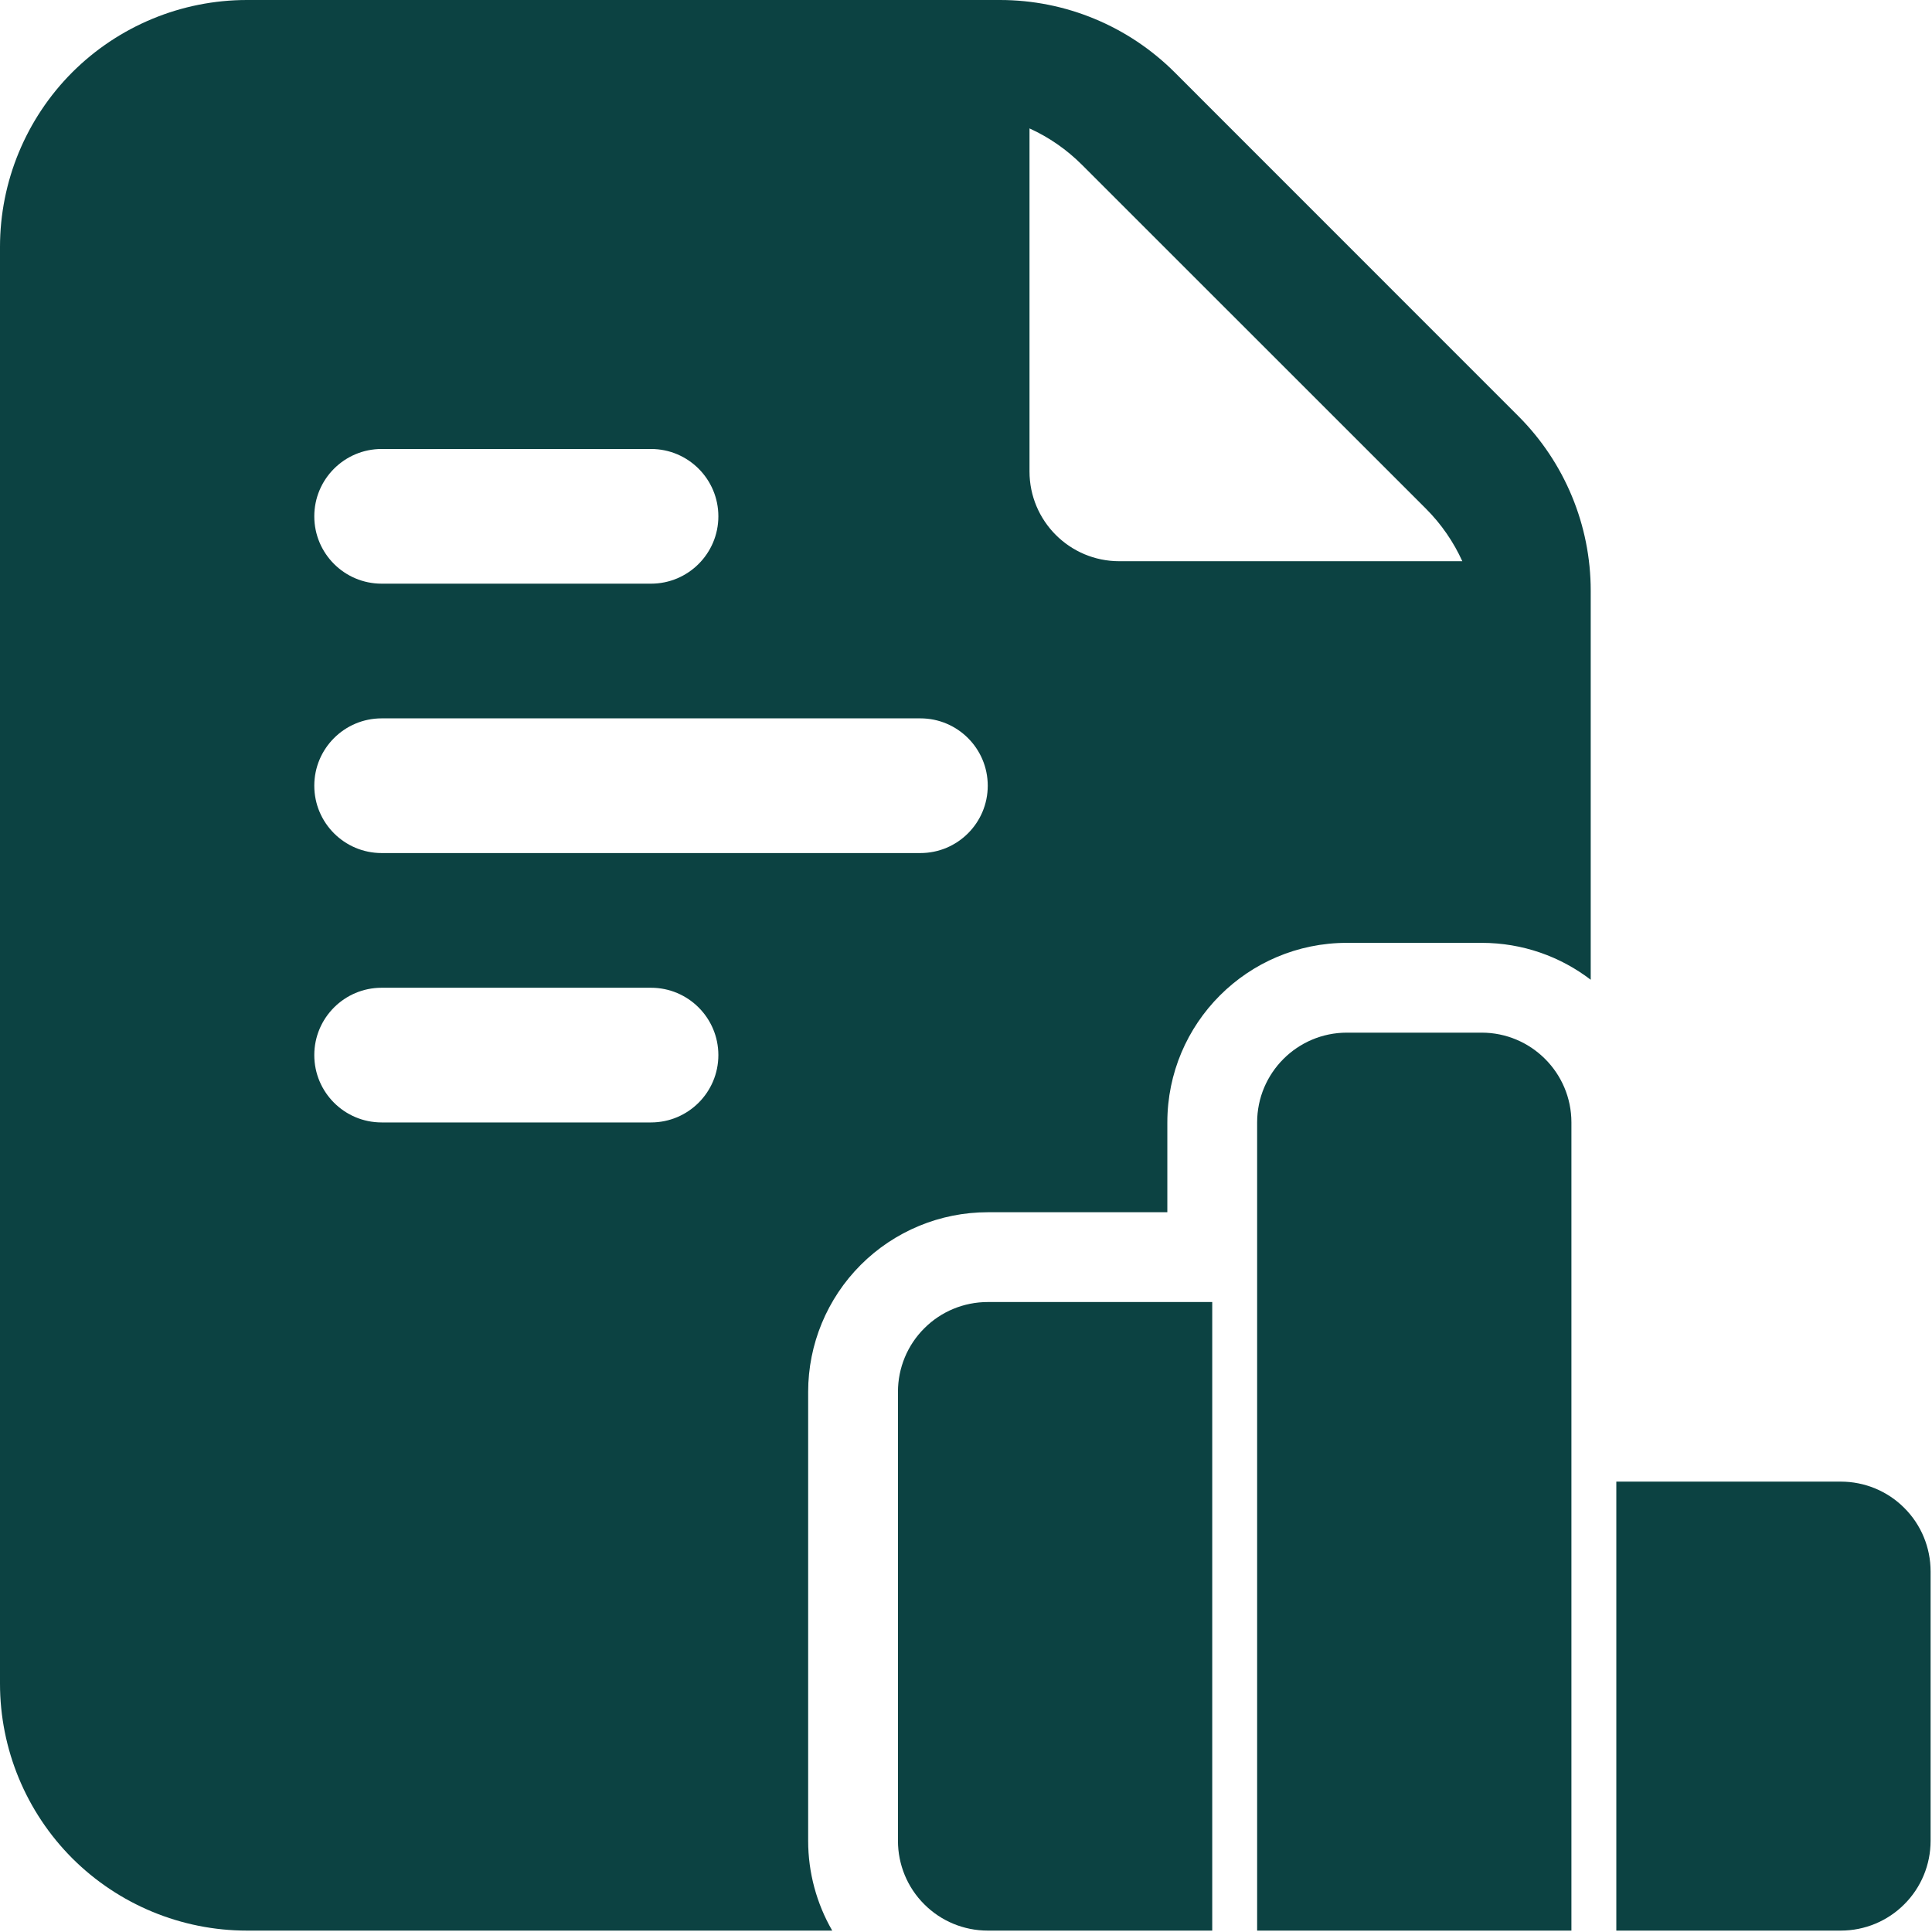 <svg width="459" height="459" viewBox="0 0 459 459" fill="none" xmlns="http://www.w3.org/2000/svg">
<path fill-rule="evenodd" clip-rule="evenodd" d="M458.667 373.333C458.667 367.68 456.427 362.24 452.416 358.251C448.427 354.24 442.987 352 437.333 352C415.275 352 384 352 384 352V458.667H437.333C442.987 458.667 448.427 456.427 452.416 452.416C456.427 448.427 458.667 442.987 458.667 437.333C458.667 418.752 458.667 391.915 458.667 373.333Z" fill="#0C4242"/>
<path fill-rule="evenodd" clip-rule="evenodd" d="M373.333 266.667C373.333 254.891 363.776 245.333 352 245.333C341.973 245.333 330.027 245.333 320 245.333C308.224 245.333 298.667 254.891 298.667 266.667V458.667H373.333V266.667Z" fill="#0C4242"/>
<path fill-rule="evenodd" clip-rule="evenodd" d="M288 309.333H234.667C229.013 309.333 223.573 311.573 219.584 315.584C215.573 319.573 213.333 325.013 213.333 330.667V437.333C213.333 442.987 215.573 448.427 219.584 452.416C223.573 456.427 229.013 458.667 234.667 458.667H288V309.333Z" fill="#0C4242"/>
<path fill-rule="evenodd" clip-rule="evenodd" d="M197.717 458.667C194.005 452.245 192 444.885 192 437.333C192 408.939 192 359.061 192 330.667C192 319.36 196.501 308.501 204.501 300.501C212.501 292.501 223.36 288 234.667 288H277.333V266.667C277.333 243.093 296.427 224 320 224H352C361.749 224 370.731 227.264 377.92 232.768V140.331C377.92 124.779 371.733 109.867 360.725 98.859C340.203 78.336 299.584 37.717 279.061 17.173C268.053 6.187 253.141 0 237.568 0H58.667C43.115 0 28.181 6.187 17.173 17.173C6.187 28.181 0 43.115 0 58.667V400C0 415.552 6.187 430.485 17.173 441.493C28.181 452.48 43.115 458.667 58.667 458.667H197.717ZM90.667 266.667H154.667C163.499 266.667 170.667 259.499 170.667 250.667C170.667 241.835 163.499 234.667 154.667 234.667H90.667C81.835 234.667 74.667 241.835 74.667 250.667C74.667 259.499 81.835 266.667 90.667 266.667ZM90.667 202.667H218.667C227.499 202.667 234.667 195.499 234.667 186.667C234.667 177.835 227.499 170.667 218.667 170.667H90.667C81.835 170.667 74.667 177.835 74.667 186.667C74.667 195.499 81.835 202.667 90.667 202.667ZM90.667 138.667H154.667C163.499 138.667 170.667 131.499 170.667 122.667C170.667 113.835 163.499 106.667 154.667 106.667H90.667C81.835 106.667 74.667 113.835 74.667 122.667C74.667 131.499 81.835 138.667 90.667 138.667ZM244.587 30.507V112C244.587 123.776 254.123 133.333 265.92 133.333H347.413C345.323 128.725 342.4 124.48 338.752 120.832C318.229 100.309 277.611 59.691 257.067 39.168C253.419 35.52 249.195 32.597 244.587 30.507Z" fill="#0C4242"/>
</svg>
